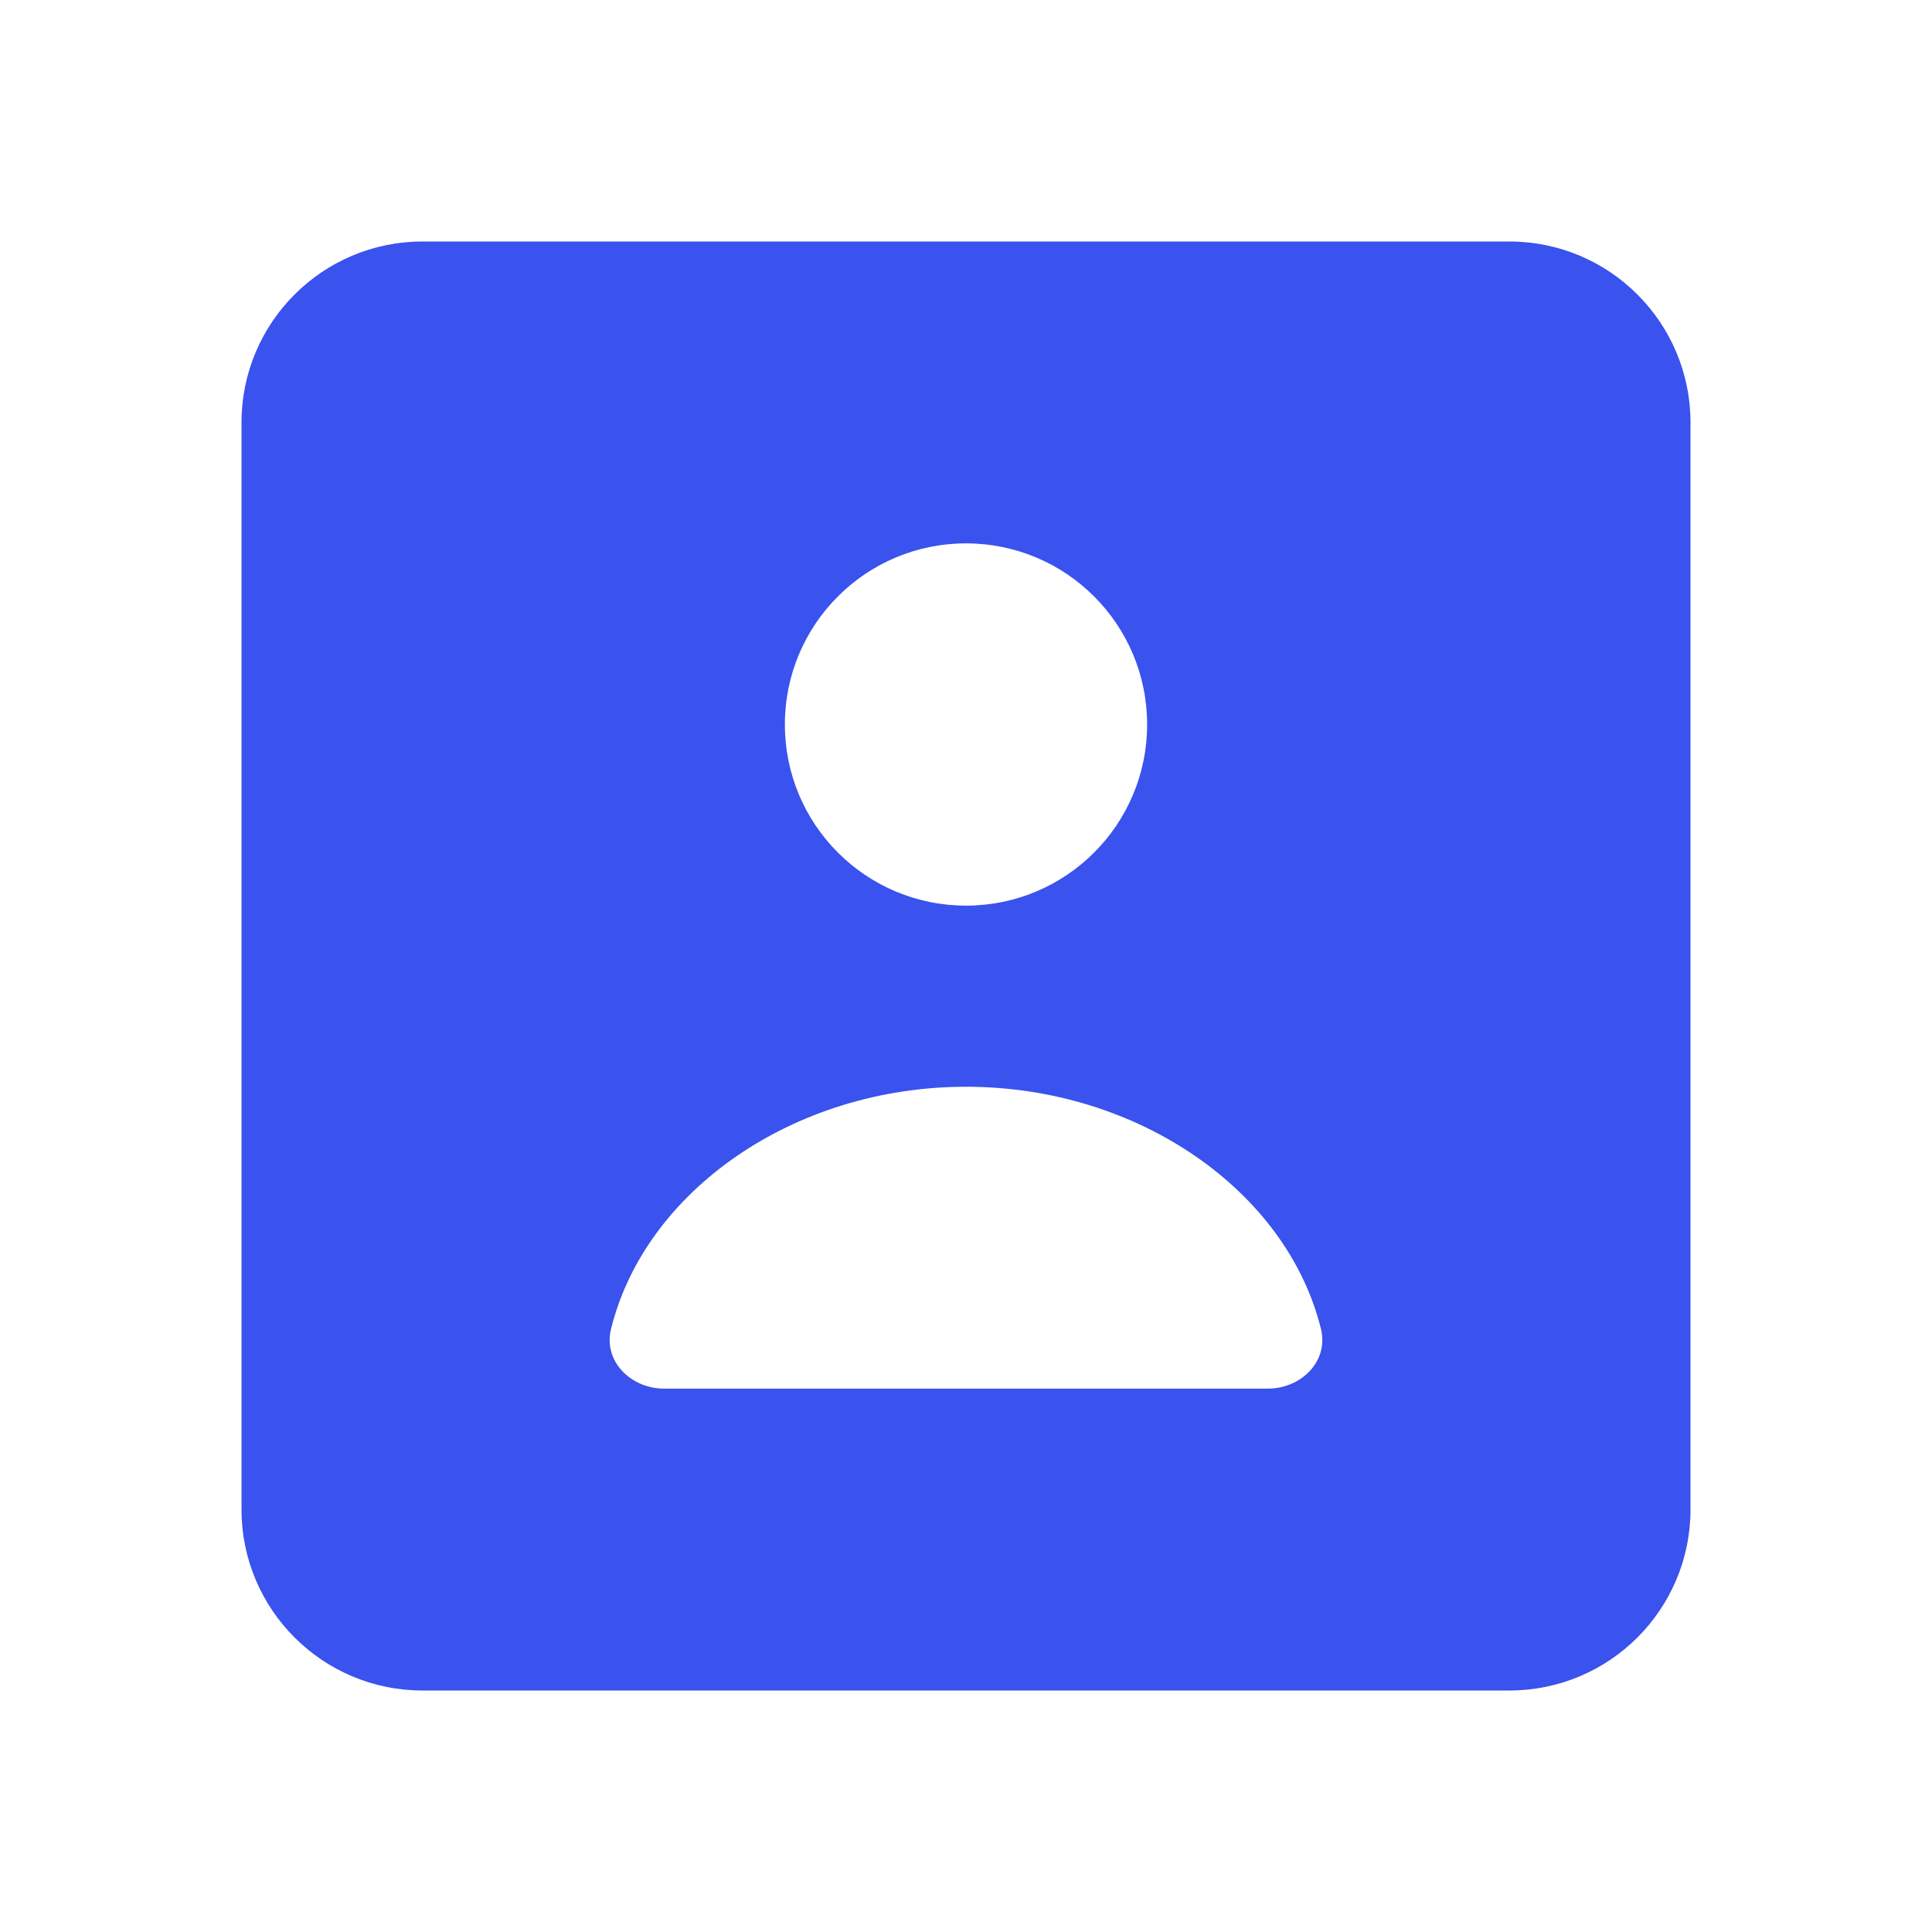 <?xml version="1.0" encoding="utf-8"?>
<svg width="800px" height="800px" viewBox="0 0 24 24" fill="none" xmlns="http://www.w3.org/2000/svg">
<path fill-rule="evenodd" clip-rule="evenodd" d="M3 5.25C3 4.007 4.007 3 5.25 3H18.75C19.993 3 21 4.007 21 5.25V18.75C21 19.993 19.993 21 18.75 21H5.25C4.007 21 3 19.993 3 18.75V5.25ZM14.25 9C14.25 10.243 13.243 11.25 12 11.25C10.757 11.25 9.75 10.243 9.75 9C9.75 7.757 10.757 6.75 12 6.75C13.243 6.75 14.25 7.757 14.25 9ZM7.591 16.507C7.491 16.909 7.836 17.25 8.25 17.25H15.75C16.164 17.25 16.509 16.909 16.409 16.507C15.987 14.797 14.142 13.5 12 13.5C9.858 13.5 8.013 14.797 7.591 16.507Z" fill="#3A52EE"/>
</svg>